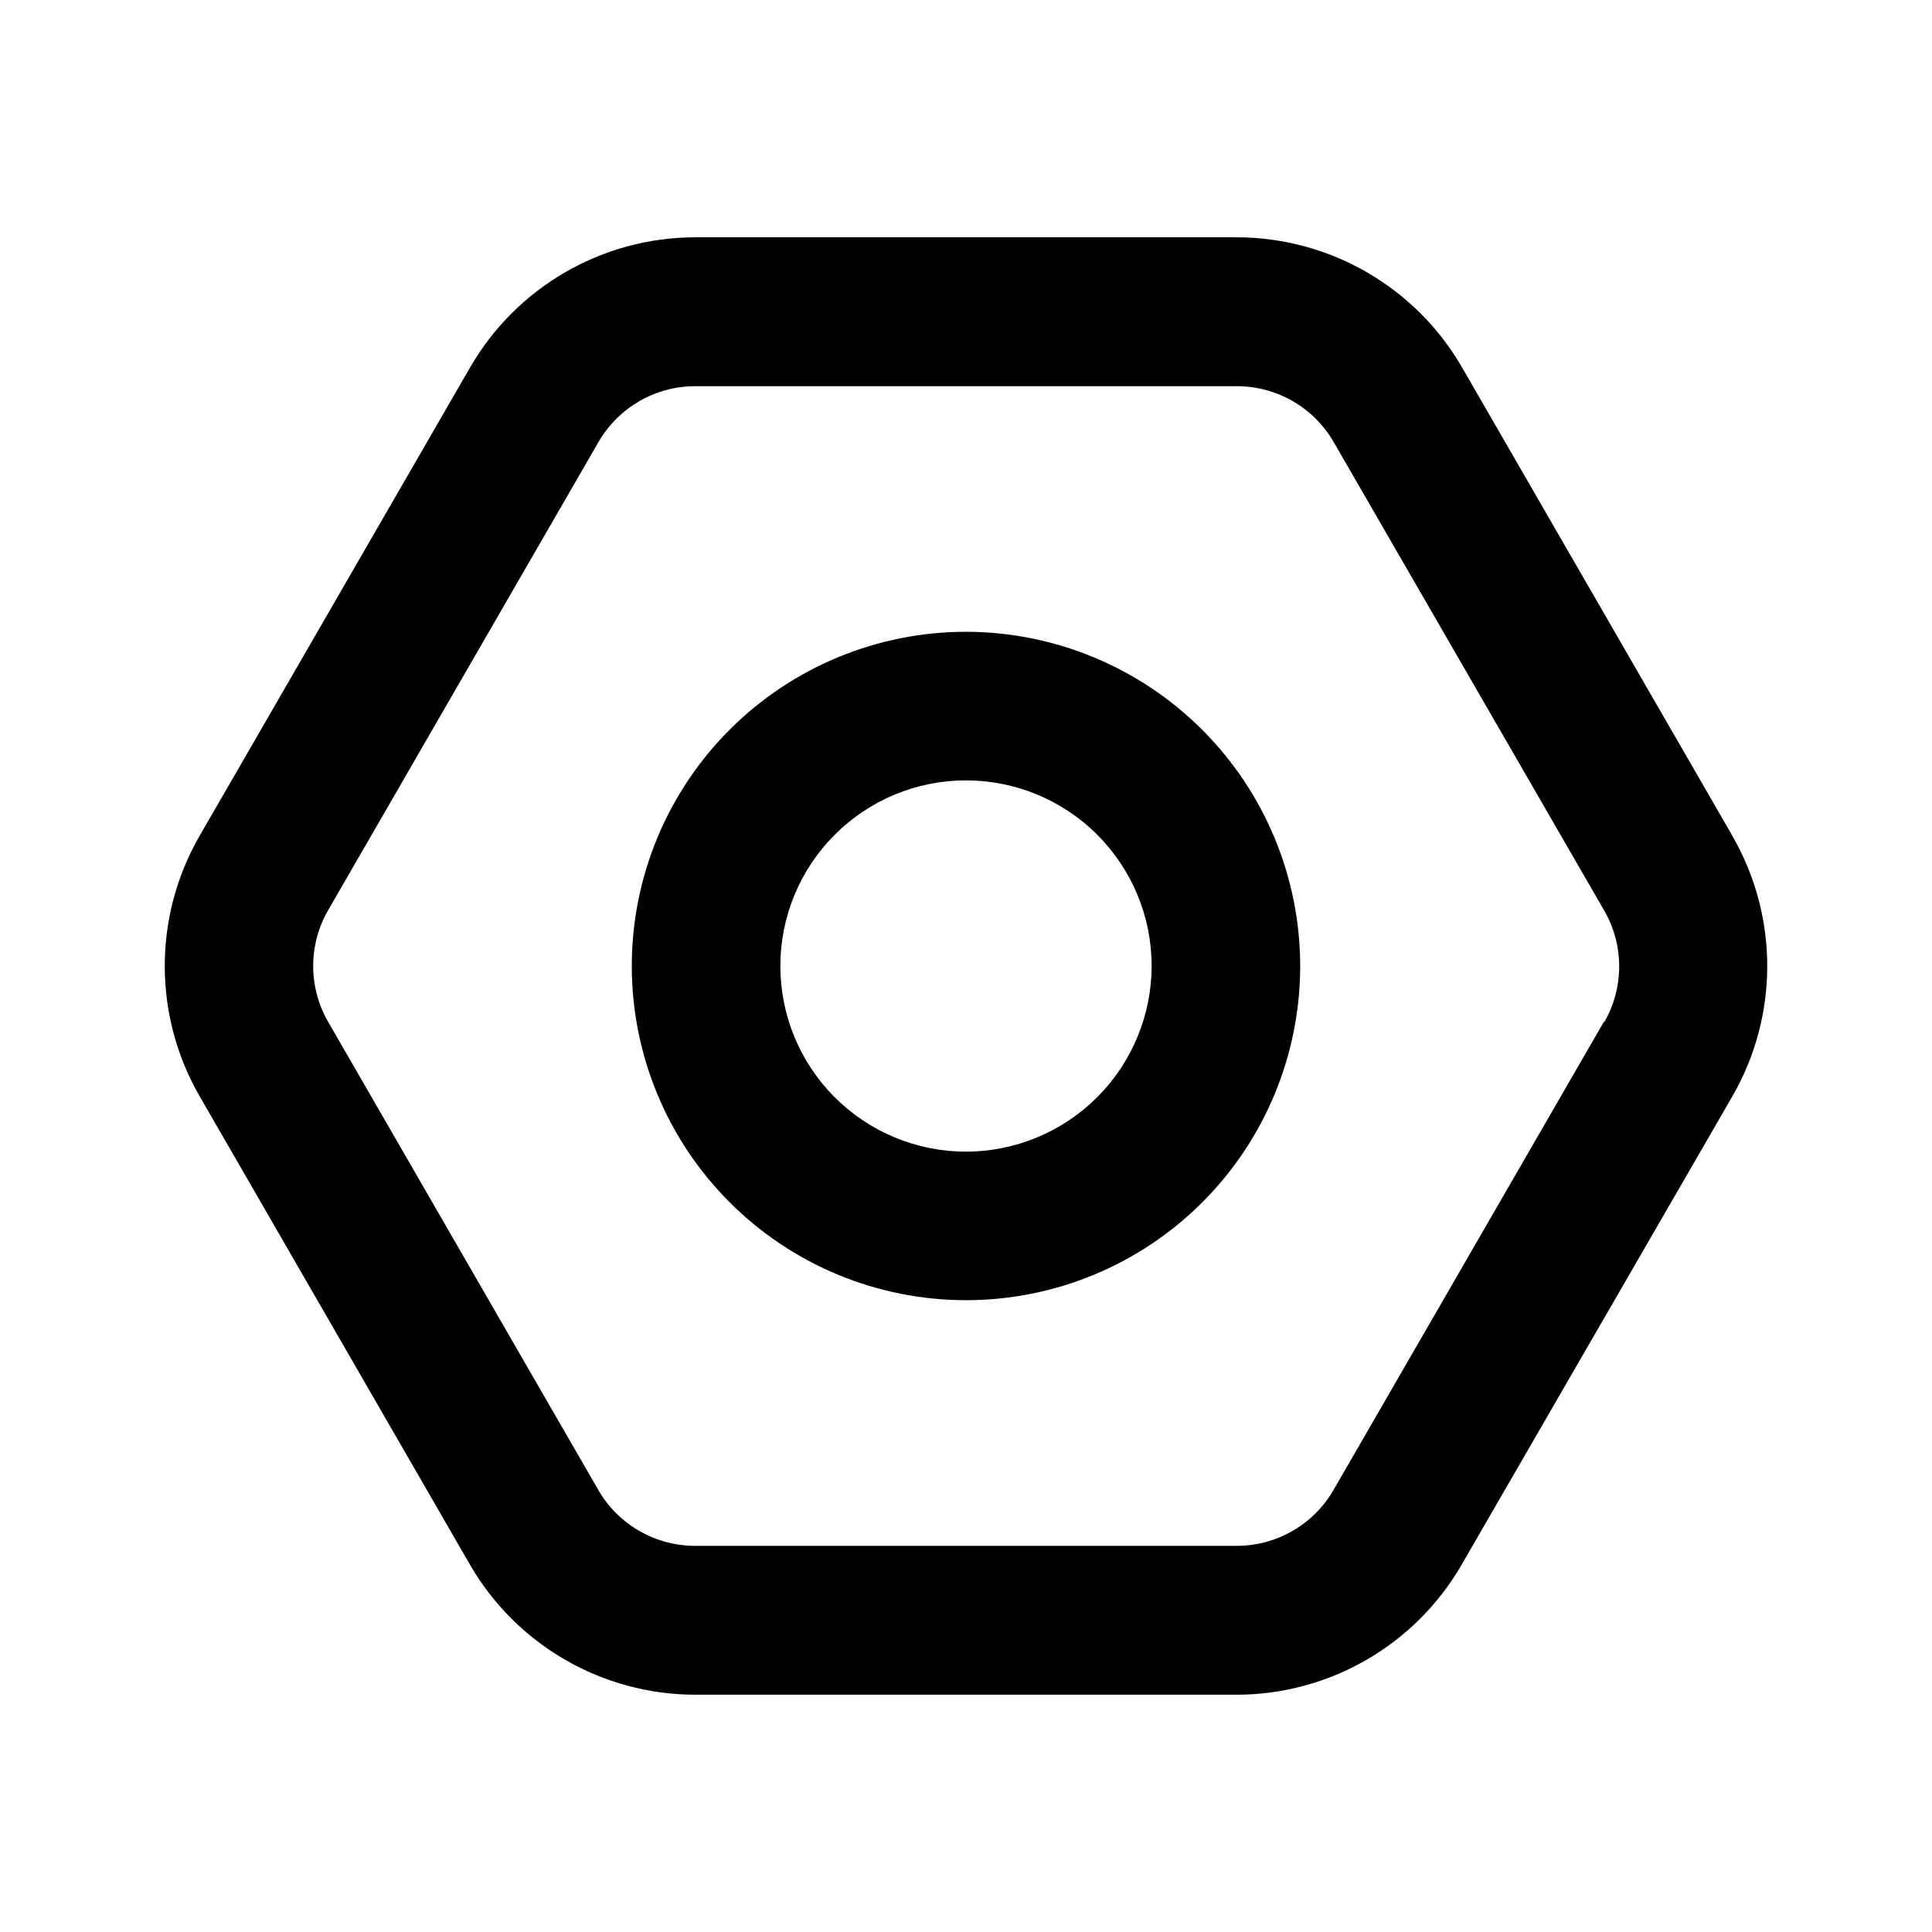 <?xml version="1.0" encoding="UTF-8"?>
<!-- Uploaded to: SVG Repo, www.svgrepo.com, Generator: SVG Repo Mixer Tools -->
<svg fill="#000000" width="800px" height="800px" version="1.1" viewBox="144 144 512 512" xmlns="http://www.w3.org/2000/svg">
 <path d="m400 311.43c-23.492 0-46.02 9.332-62.629 25.941s-25.941 39.137-25.941 62.629c0 23.488 9.332 46.016 25.941 62.625 16.609 16.613 39.137 25.941 62.629 25.941 23.488 0 46.016-9.328 62.625-25.941 16.613-16.609 25.941-39.137 25.941-62.625-0.023-23.484-9.363-45.996-25.969-62.602-16.605-16.602-39.117-25.941-62.598-25.969zm0 137.77c-13.051 0-25.562-5.184-34.789-14.41-9.227-9.227-14.41-21.738-14.41-34.785 0-13.051 5.184-25.562 14.41-34.789 9.227-9.227 21.738-14.41 34.789-14.41 13.047 0 25.559 5.184 34.785 14.41 9.227 9.227 14.41 21.738 14.41 34.789-0.02 13.039-5.211 25.543-14.43 34.766-9.223 9.219-21.727 14.41-34.766 14.43zm203.14-83.633-71.719-124.27c-12.332-21.266-35.043-34.371-59.625-34.41h-143.59c-24.574 0.035-47.27 13.145-59.578 34.41l-71.766 124.27c-12.266 21.32-12.266 47.555 0 68.871l71.715 124.27c12.332 21.266 35.043 34.371 59.629 34.41h143.59c24.551-0.055 47.223-13.16 59.523-34.41l71.816-124.24c12.27-21.32 12.27-47.555 0-68.871zm-34.082 49.195-71.742 124.24-0.004 0.004c-5.312 9.082-15.047 14.66-25.566 14.66h-143.59c-10.543-0.02-20.281-5.641-25.57-14.762l-71.641-124.14c-5.262-9.141-5.262-20.387 0-29.523l71.742-124.24c5.316-9.078 15.047-14.66 25.57-14.66h143.59-0.004c10.543 0.02 20.281 5.644 25.57 14.762l71.742 124.24c5.262 9.141 5.262 20.387 0 29.523z"/>
</svg>